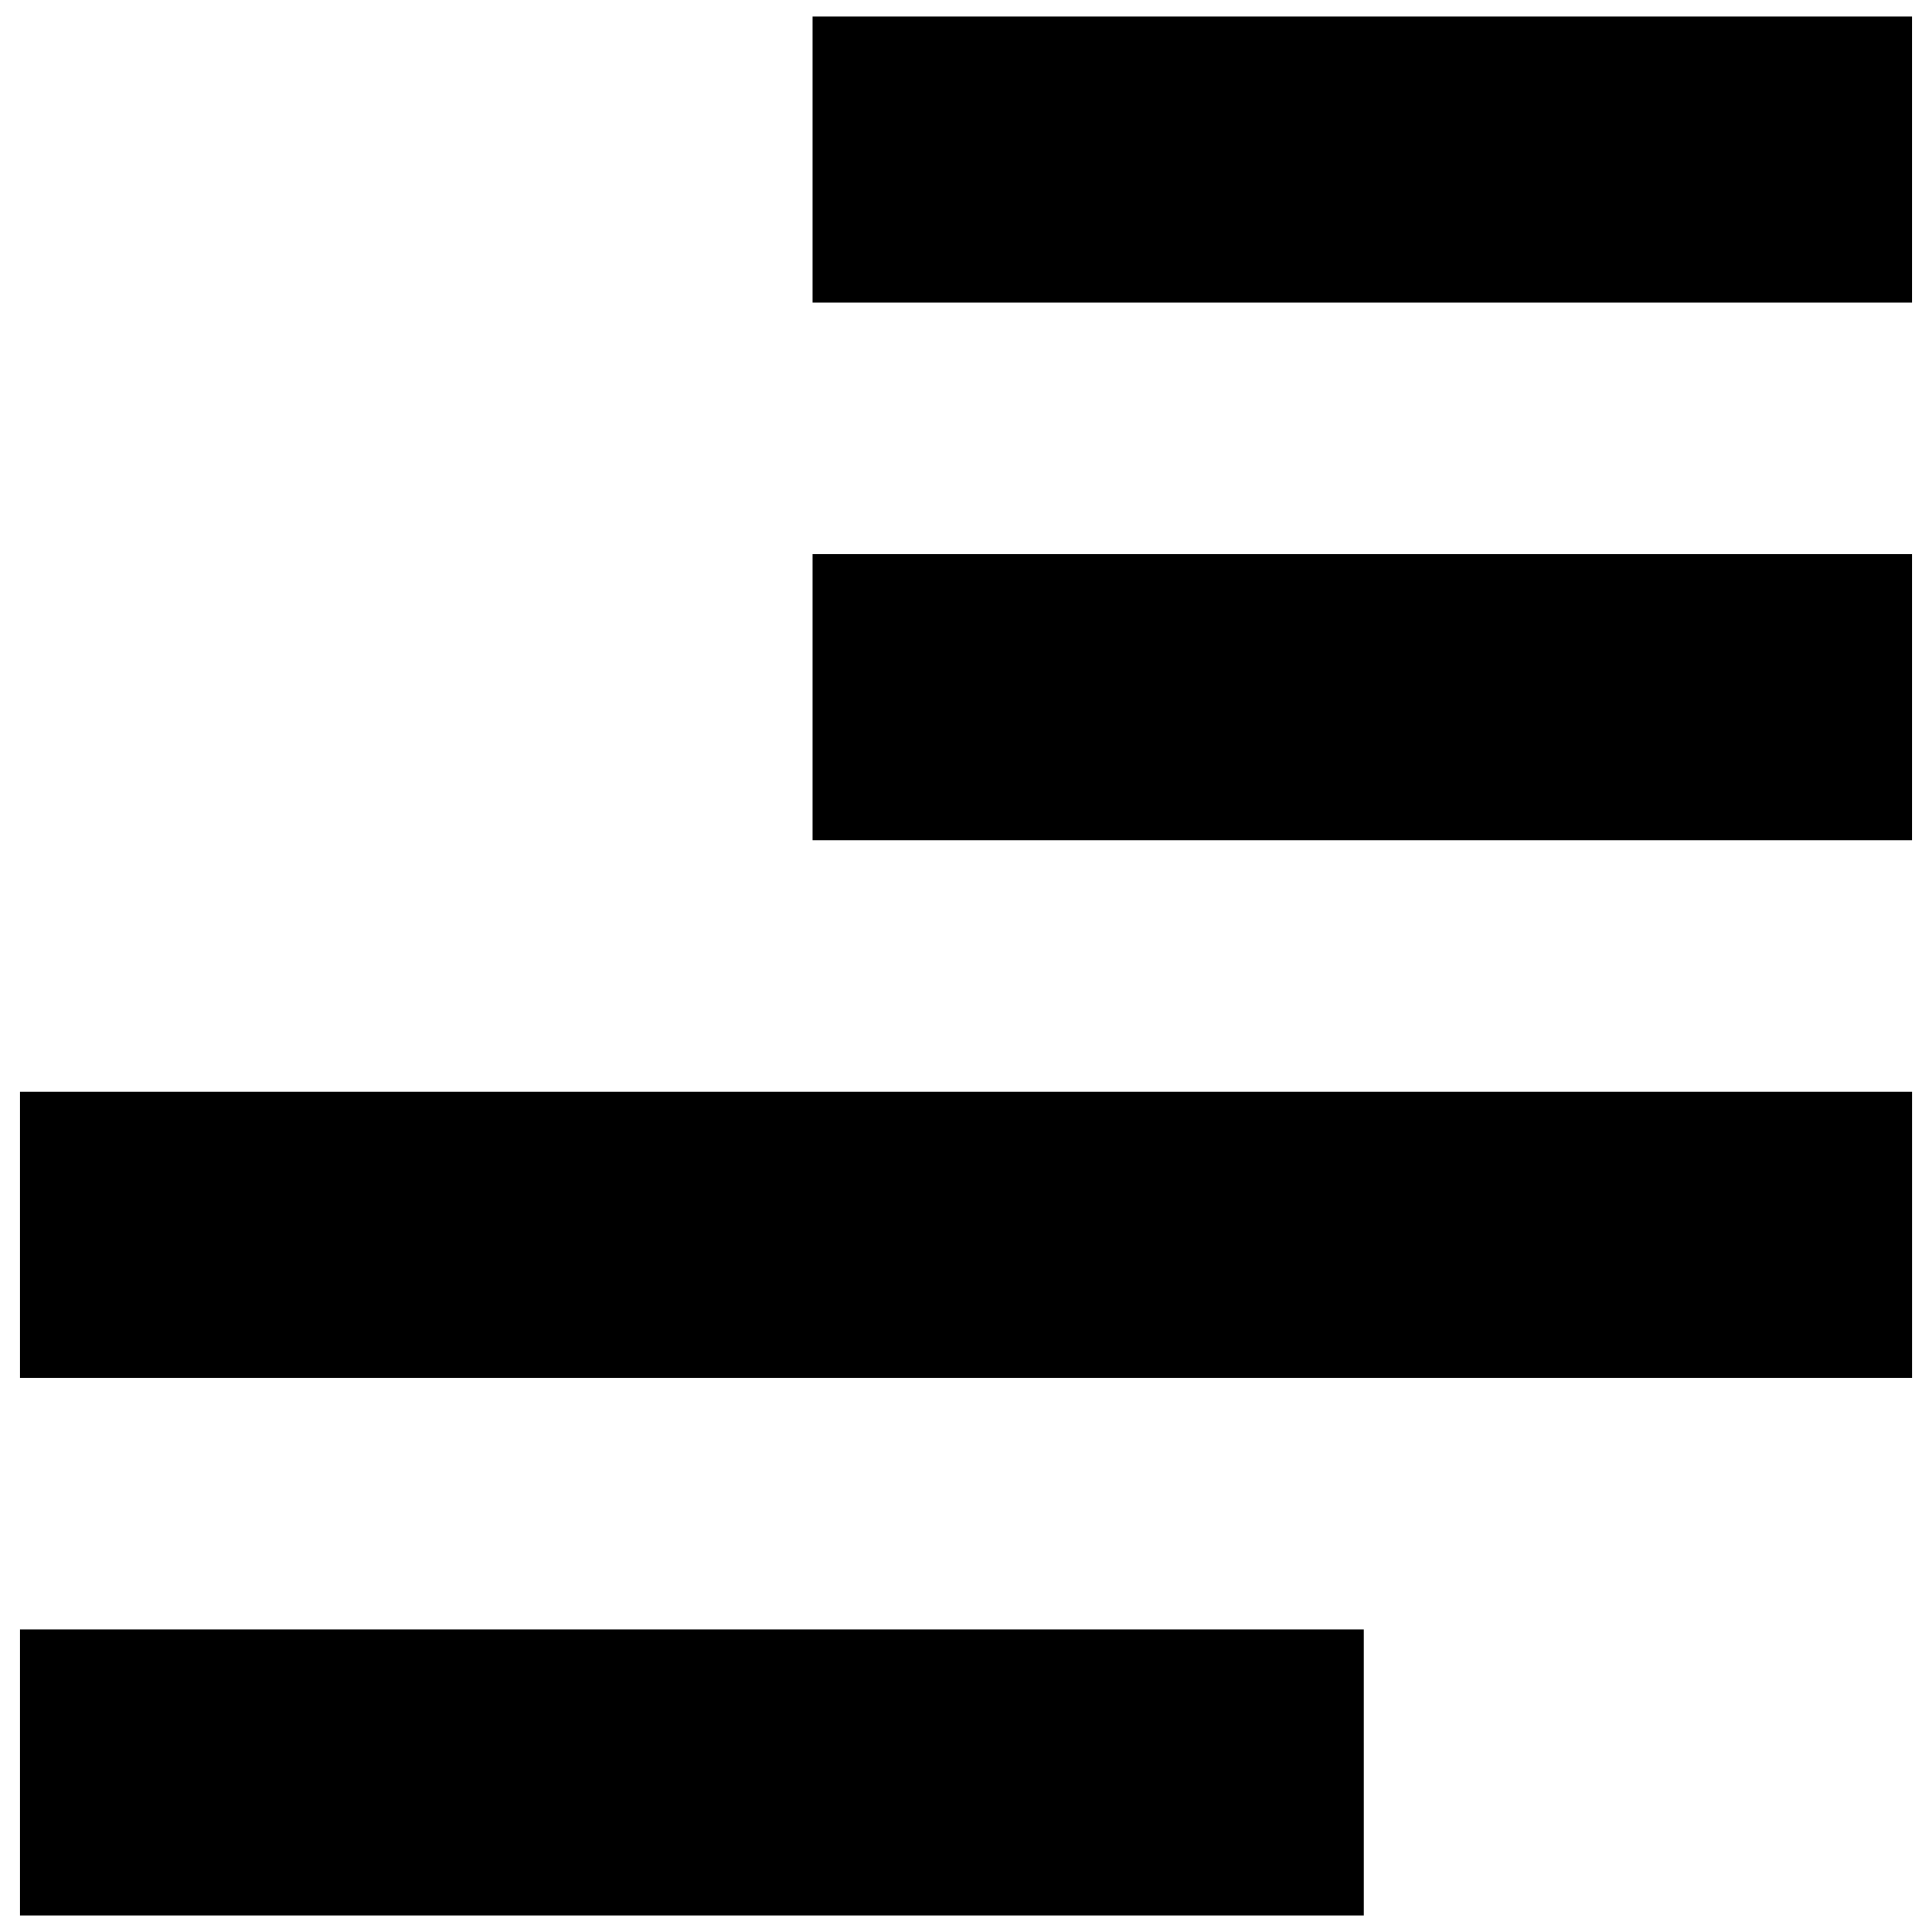 <?xml version="1.0" encoding="UTF-8"?>
<!-- The Best Svg Icon site in the world: iconSvg.co, Visit us! https://iconsvg.co -->
<svg width="800px" height="800px" version="1.1" viewBox="144 144 512 512" xmlns="http://www.w3.org/2000/svg">
 <defs>
  <clipPath id="a">
   <path d="m149 148.09h502v503.81h-502z"/>
  </clipPath>
 </defs>
 <g clip-path="url(#a)">
  <path d="m650.69 148.38v75.812h-291.35v-75.812zm-291.35 142.48v75.809h291.35v-75.809zm-210.03 142.47v75.809h501.39v-75.809zm0 142.48v75.812h356.11l-0.004-75.812z"/>
 </g>
</svg>